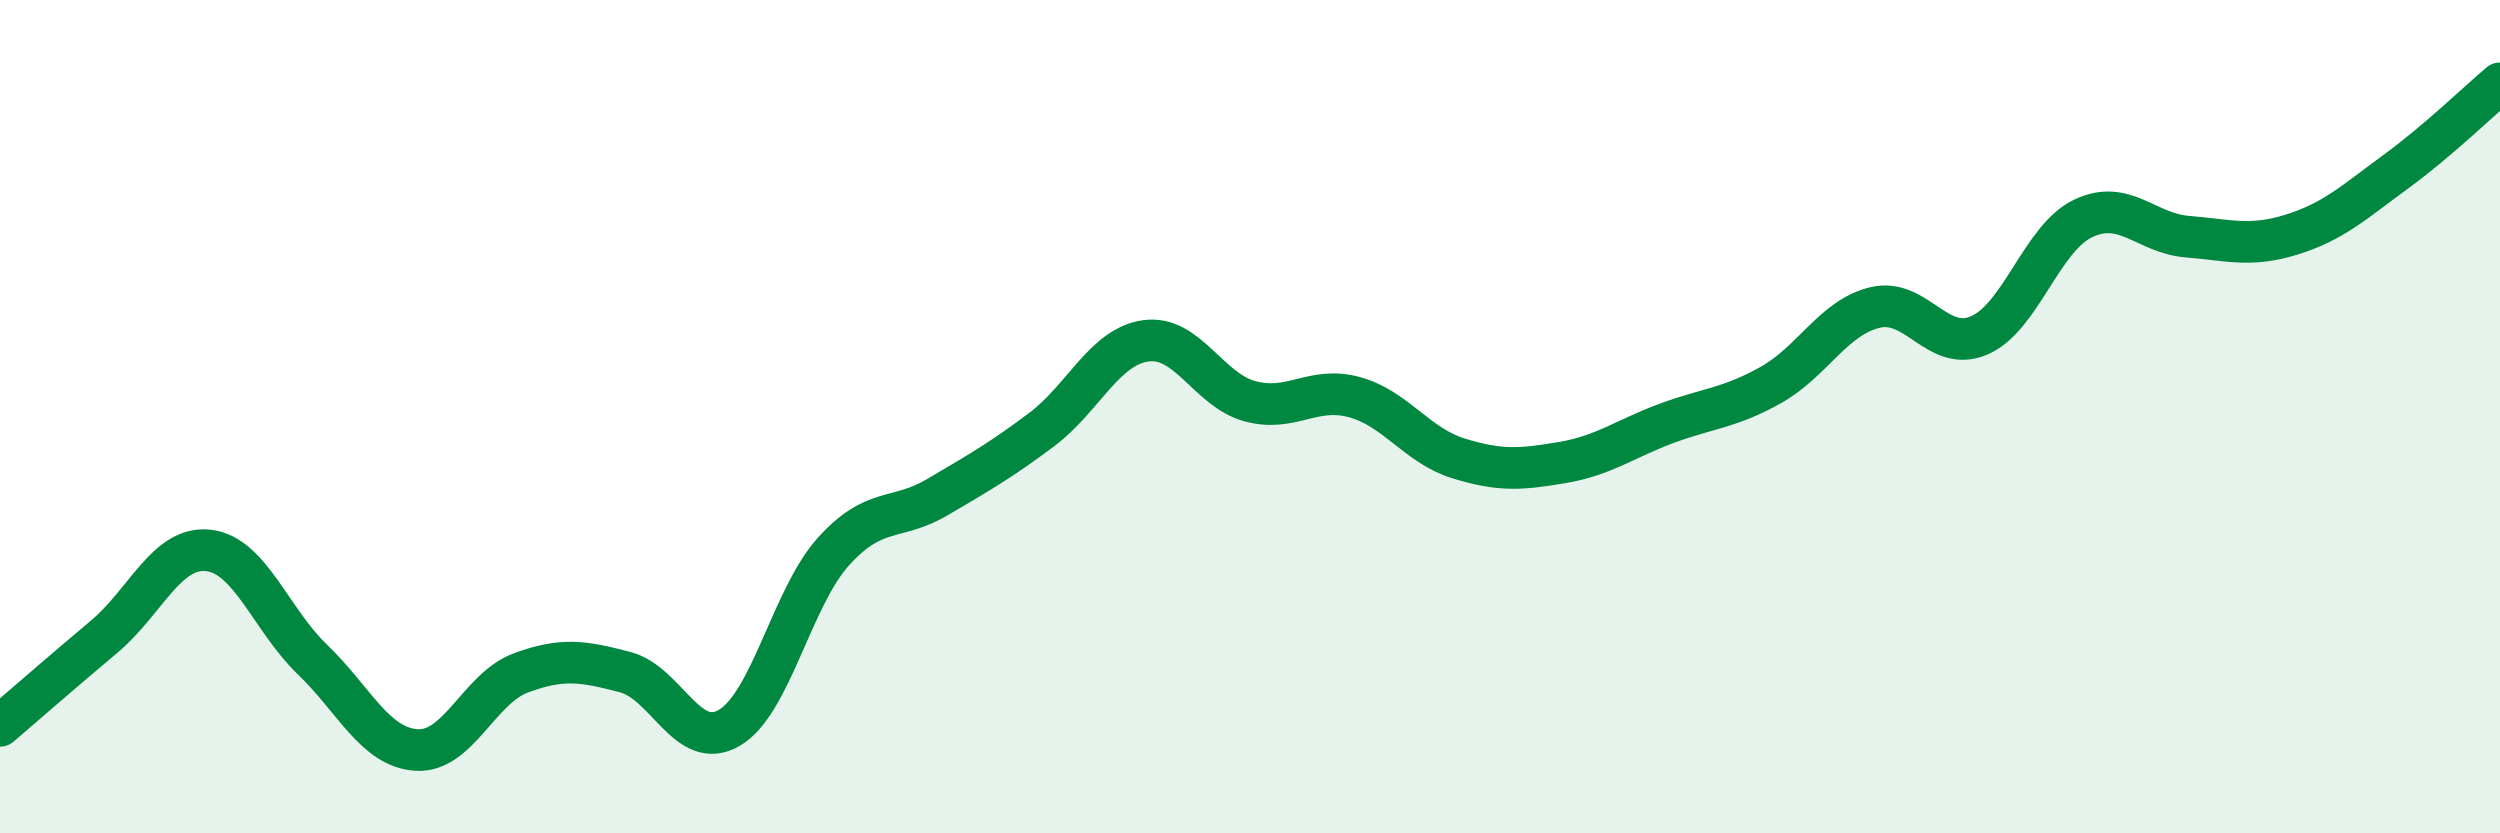 
    <svg width="60" height="20" viewBox="0 0 60 20" xmlns="http://www.w3.org/2000/svg">
      <path
        d="M 0,17.42 C 0.5,16.99 1.5,16.12 2.5,15.28 C 3.5,14.44 4,13.1 5,13.21 C 6,13.32 6.5,14.87 7.5,15.83 C 8.5,16.79 9,17.94 10,18 C 11,18.06 11.5,16.52 12.5,16.15 C 13.5,15.78 14,15.87 15,16.13 C 16,16.39 16.5,18.05 17.5,17.47 C 18.5,16.89 19,14.35 20,13.24 C 21,12.13 21.5,12.52 22.5,11.93 C 23.5,11.34 24,11.06 25,10.31 C 26,9.56 26.5,8.32 27.5,8.18 C 28.5,8.04 29,9.36 30,9.63 C 31,9.9 31.5,9.26 32.5,9.53 C 33.5,9.8 34,10.69 35,11 C 36,11.31 36.5,11.27 37.5,11.1 C 38.5,10.93 39,10.53 40,10.16 C 41,9.79 41.5,9.8 42.5,9.24 C 43.5,8.68 44,7.62 45,7.38 C 46,7.14 46.5,8.48 47.5,8.05 C 48.5,7.62 49,5.71 50,5.24 C 51,4.77 51.5,5.6 52.5,5.68 C 53.5,5.76 54,5.94 55,5.63 C 56,5.32 56.5,4.85 57.5,4.12 C 58.5,3.39 59.5,2.42 60,2L60 20L0 20Z"
        fill="#008740"
        opacity="0.1"
        stroke-linecap="round"
        stroke-linejoin="round"
      />
      <path
        d="M 0,17.42 C 0.5,16.99 1.5,16.12 2.5,15.28 C 3.5,14.44 4,13.1 5,13.21 C 6,13.32 6.5,14.87 7.5,15.83 C 8.5,16.79 9,17.94 10,18 C 11,18.06 11.5,16.52 12.5,16.15 C 13.5,15.78 14,15.87 15,16.13 C 16,16.39 16.5,18.05 17.5,17.47 C 18.5,16.89 19,14.35 20,13.24 C 21,12.13 21.5,12.52 22.5,11.93 C 23.5,11.34 24,11.06 25,10.31 C 26,9.56 26.5,8.32 27.5,8.18 C 28.5,8.04 29,9.36 30,9.63 C 31,9.9 31.5,9.26 32.5,9.53 C 33.5,9.8 34,10.69 35,11 C 36,11.31 36.5,11.27 37.5,11.1 C 38.5,10.93 39,10.53 40,10.16 C 41,9.79 41.5,9.8 42.5,9.24 C 43.5,8.68 44,7.62 45,7.38 C 46,7.14 46.5,8.48 47.5,8.05 C 48.5,7.62 49,5.71 50,5.24 C 51,4.77 51.5,5.6 52.5,5.68 C 53.5,5.76 54,5.94 55,5.63 C 56,5.32 56.5,4.85 57.5,4.12 C 58.5,3.39 59.5,2.42 60,2"
        stroke="#008740"
        stroke-width="1"
        fill="none"
        stroke-linecap="round"
        stroke-linejoin="round"
      />
    </svg>
  